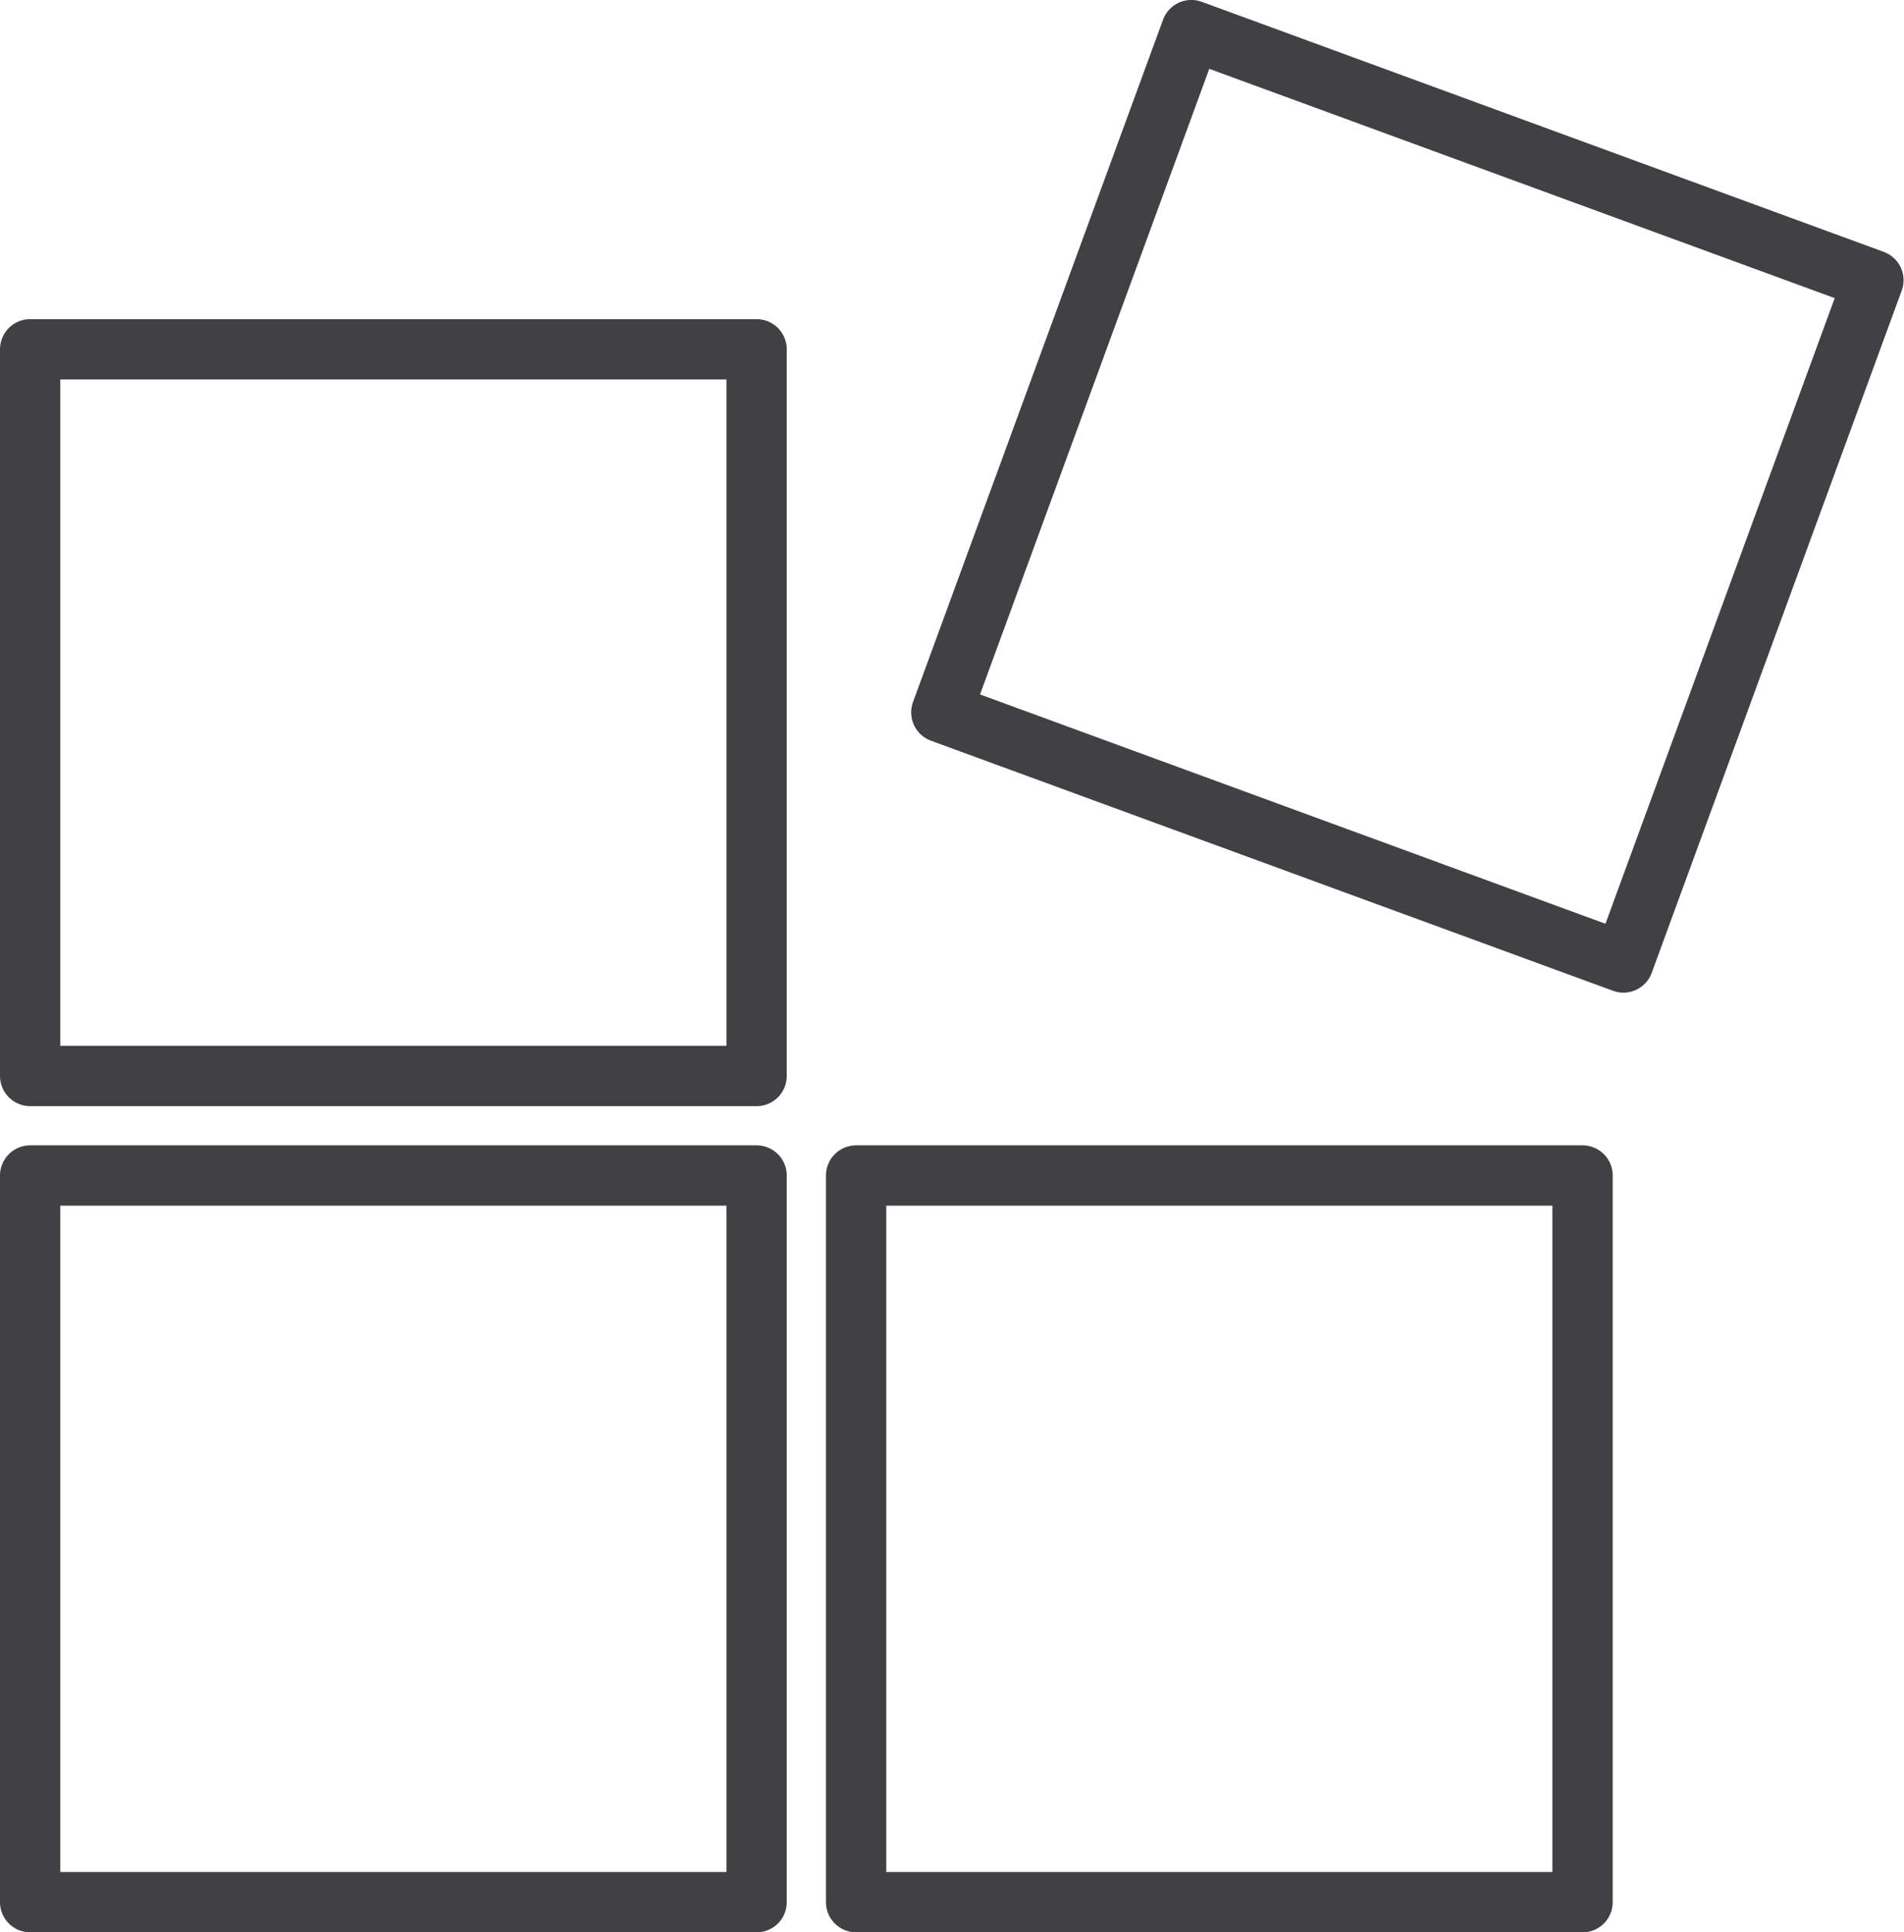 <svg xmlns="http://www.w3.org/2000/svg" viewBox="0 0 63.14 64.06"><defs><style>.cls-1{fill:none;stroke:#414042;stroke-linejoin:round;stroke-width:2px;}</style></defs><g id="Layer_2" data-name="Layer 2"><g id="Layer_1-2" data-name="Layer 1"><rect class="cls-1" x="1" y="11.58" width="24.09" height="24.09"/><rect class="cls-1" x="1" y="38.97" width="24.09" height="24.09"/><rect class="cls-1" x="34.63" y="4.41" width="24.09" height="24.09" transform="translate(8.51 -15.06) rotate(20.13)"/><rect class="cls-1" x="28.39" y="38.97" width="24.09" height="24.09"/></g></g></svg>